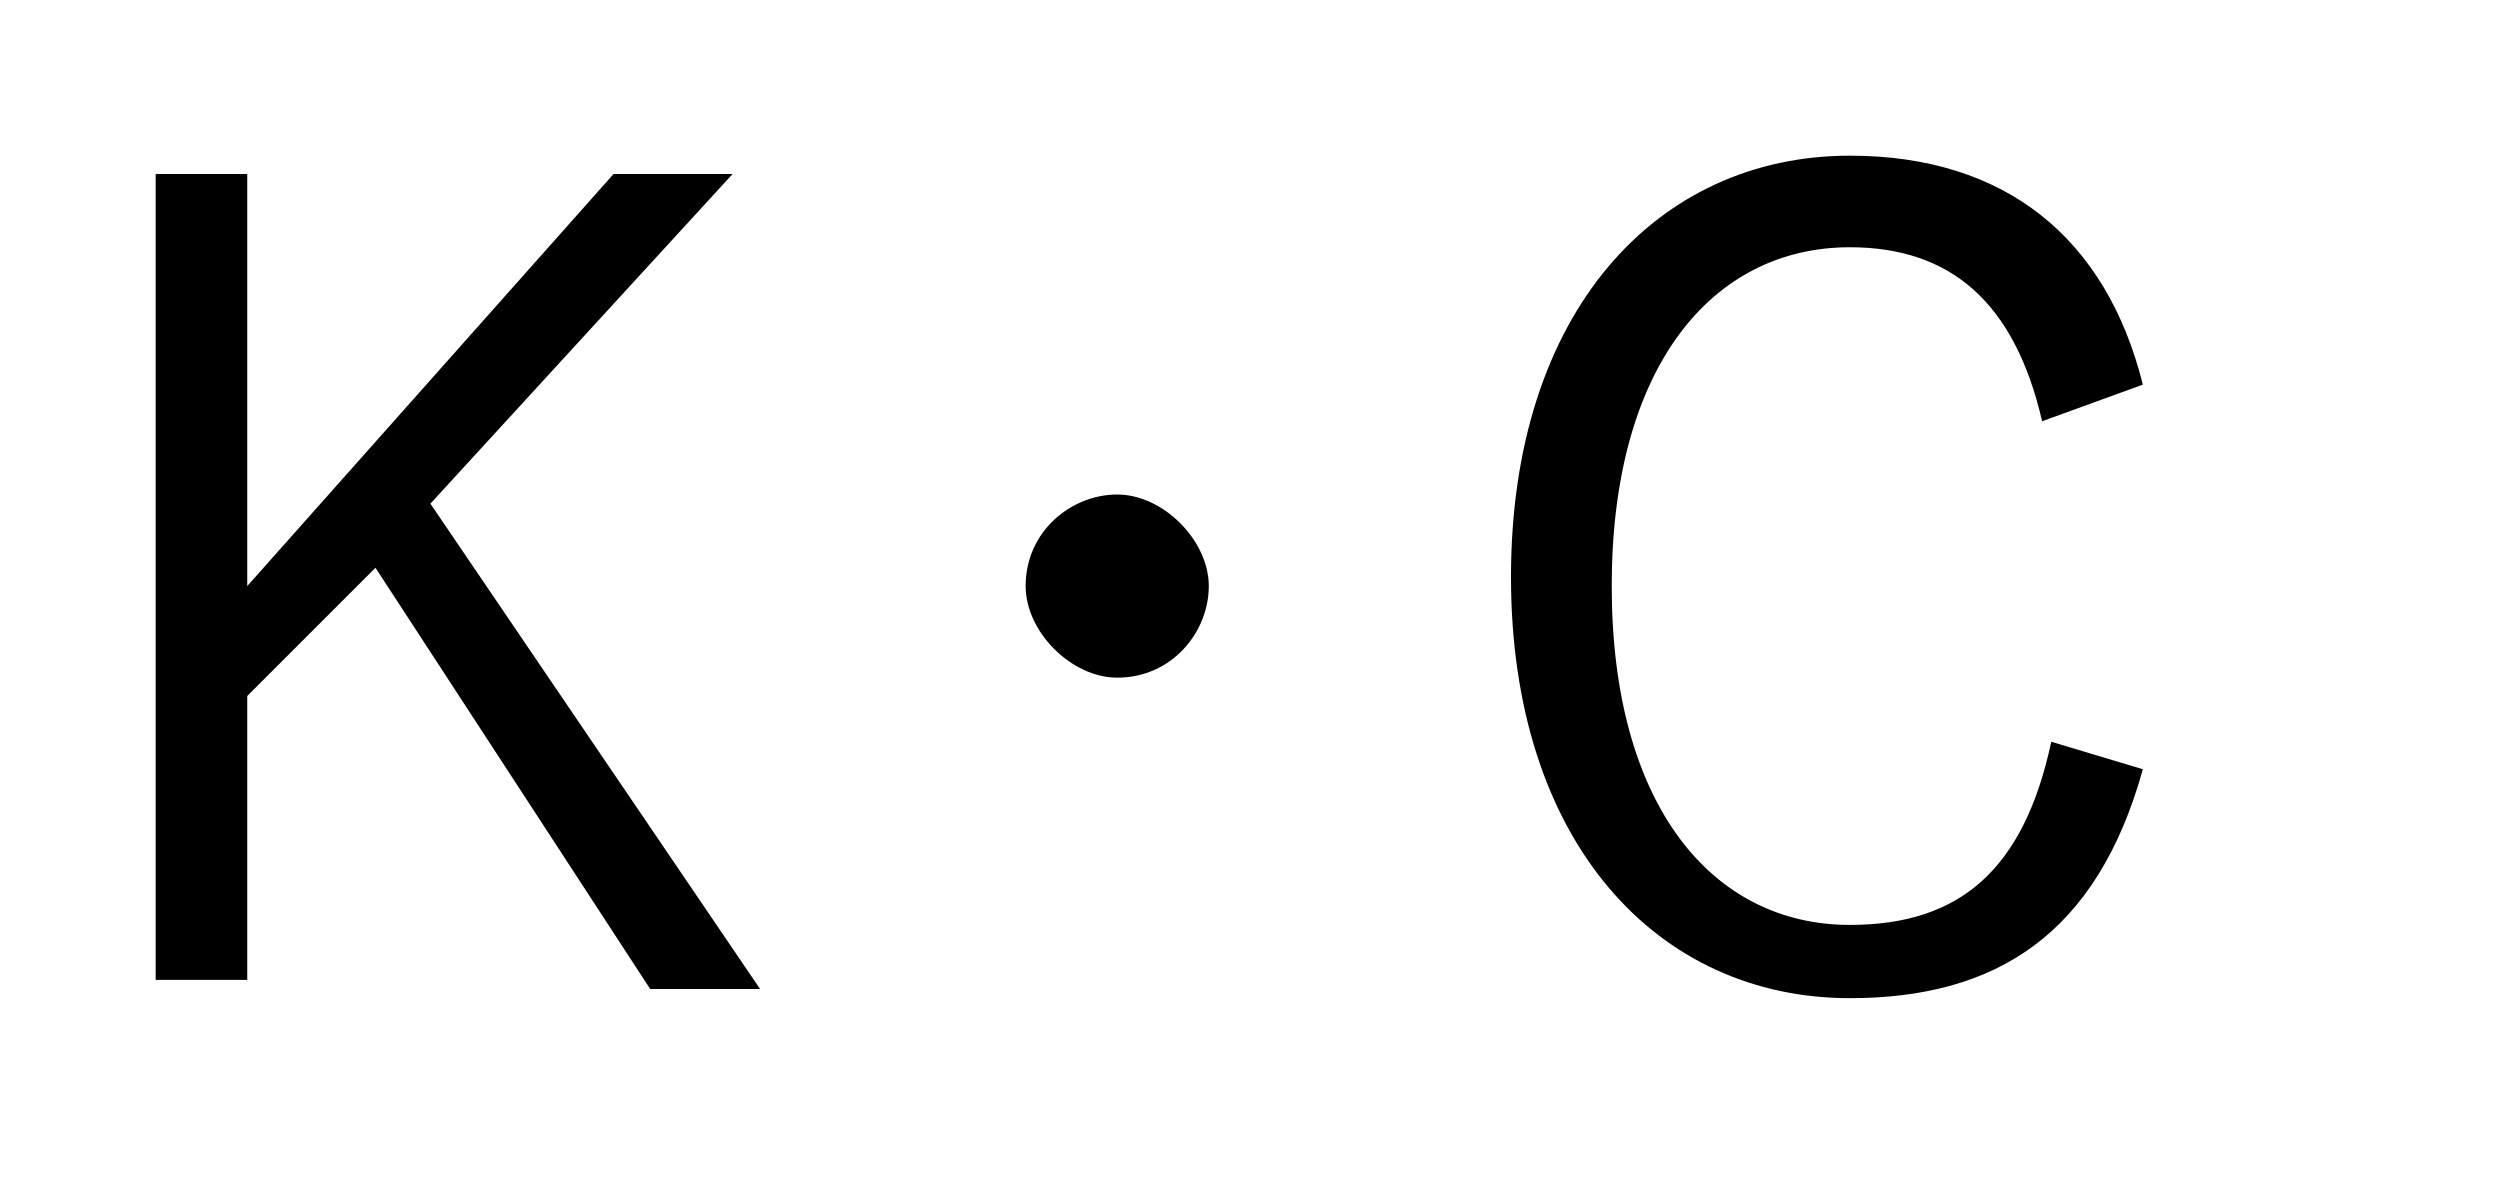 <?xml version="1.0" encoding="utf-8"?>
<!-- Generator: Adobe Illustrator 27.3.1, SVG Export Plug-In . SVG Version: 6.00 Build 0)  -->
<svg version="1.1" id="レイヤー_1" xmlns="http://www.w3.org/2000/svg" xmlns:xlink="http://www.w3.org/1999/xlink" x="0px"
	 y="0px" viewBox="0 0 27.3 13" style="enable-background:new 0 0 27.3 13;" xml:space="preserve">
<g>
	<path d="M4.7,5.5l3.6,5.3H7.1l-3-4.6L2.7,7.6v3.1h-1V1.9h1v4.5l4-4.5H8L4.7,5.5z"/>
	<path d="M13.2,6.4c0,0.5-0.4,1-1,1c-0.5,0-1-0.5-1-1c0-0.6,0.5-1,1-1C12.7,5.4,13.2,5.9,13.2,6.4z"/>
	<path d="M22.3,4.6c-0.3-1.3-1-1.9-2.1-1.9c-1.5,0-2.6,1.3-2.6,3.7c0,2.4,1.1,3.7,2.6,3.7c1.2,0,1.9-0.6,2.2-2l1,0.3
		c-0.5,1.8-1.6,2.5-3.2,2.5c-2.1,0-3.7-1.7-3.7-4.6c0-2.9,1.6-4.6,3.7-4.6c1.7,0,2.8,0.9,3.2,2.5L22.3,4.6z"/>
</g>
</svg>
